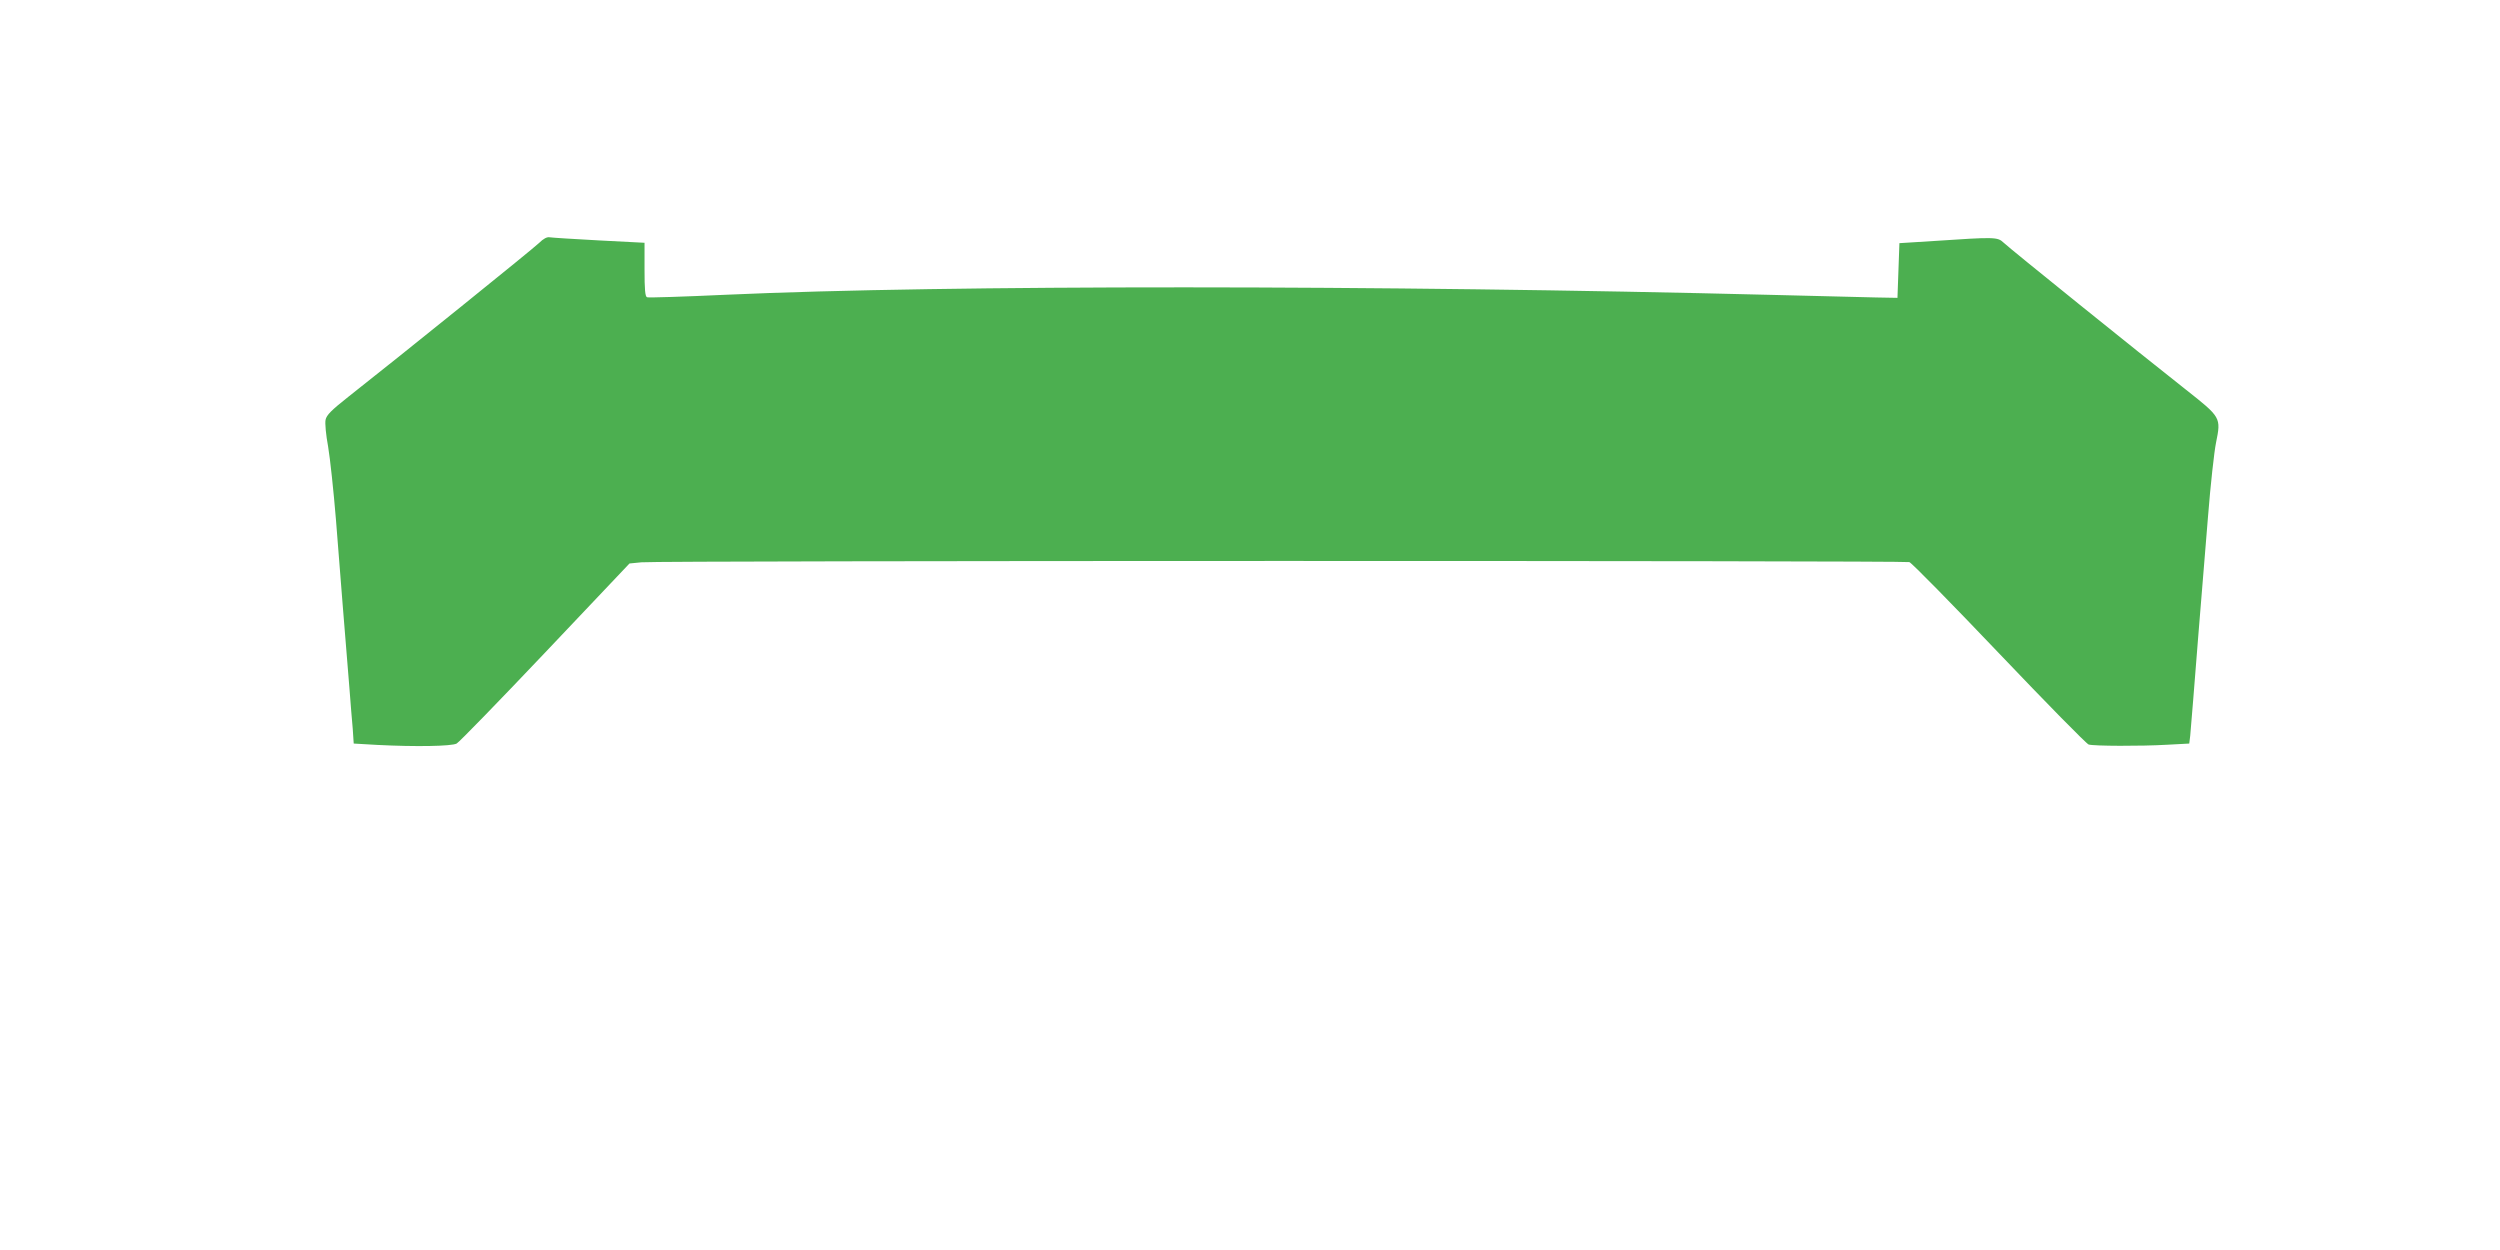 <?xml version="1.0" standalone="no"?>
<!DOCTYPE svg PUBLIC "-//W3C//DTD SVG 20010904//EN"
 "http://www.w3.org/TR/2001/REC-SVG-20010904/DTD/svg10.dtd">
<svg version="1.0" xmlns="http://www.w3.org/2000/svg"
 width="1280pt" height="640pt" viewBox="0 0 1280 640"
 preserveAspectRatio="xMidYMid meet">
<g transform="translate(0,640) scale(0.1,-0.1)"
fill="#4caf50" stroke="none">
<path d="M2760 5156 c-32 -31 -720 -586 -977 -788 -86 -68 -111 -93 -116 -117
-4 -17 2 -79 13 -138 10 -59 28 -227 40 -373 20 -255 49 -623 70 -875 5 -66
12 -154 16 -196 l5 -76 121 -7 c196 -10 380 -7 406 7 12 6 217 217 454 467
l431 455 61 6 c81 9 6465 9 6492 1 12 -4 218 -214 459 -467 241 -253 447 -463
459 -467 28 -8 265 -9 403 -1 l112 6 5 41 c2 23 9 104 15 181 11 145 34 426
76 940 13 165 32 335 41 378 26 130 27 129 -158 275 -240 189 -899 720 -930
750 -31 29 -44 29 -358 8 l-175 -11 -5 -140 -5 -140 -110 2 c-60 1 -297 7
-525 13 -2018 51 -4227 52 -5360 1 -217 -10 -401 -16 -407 -13 -10 3 -13 41
-13 141 l0 138 -232 12 c-128 7 -242 14 -253 16 -14 3 -33 -7 -55 -29z"/>
</g>
</svg>

